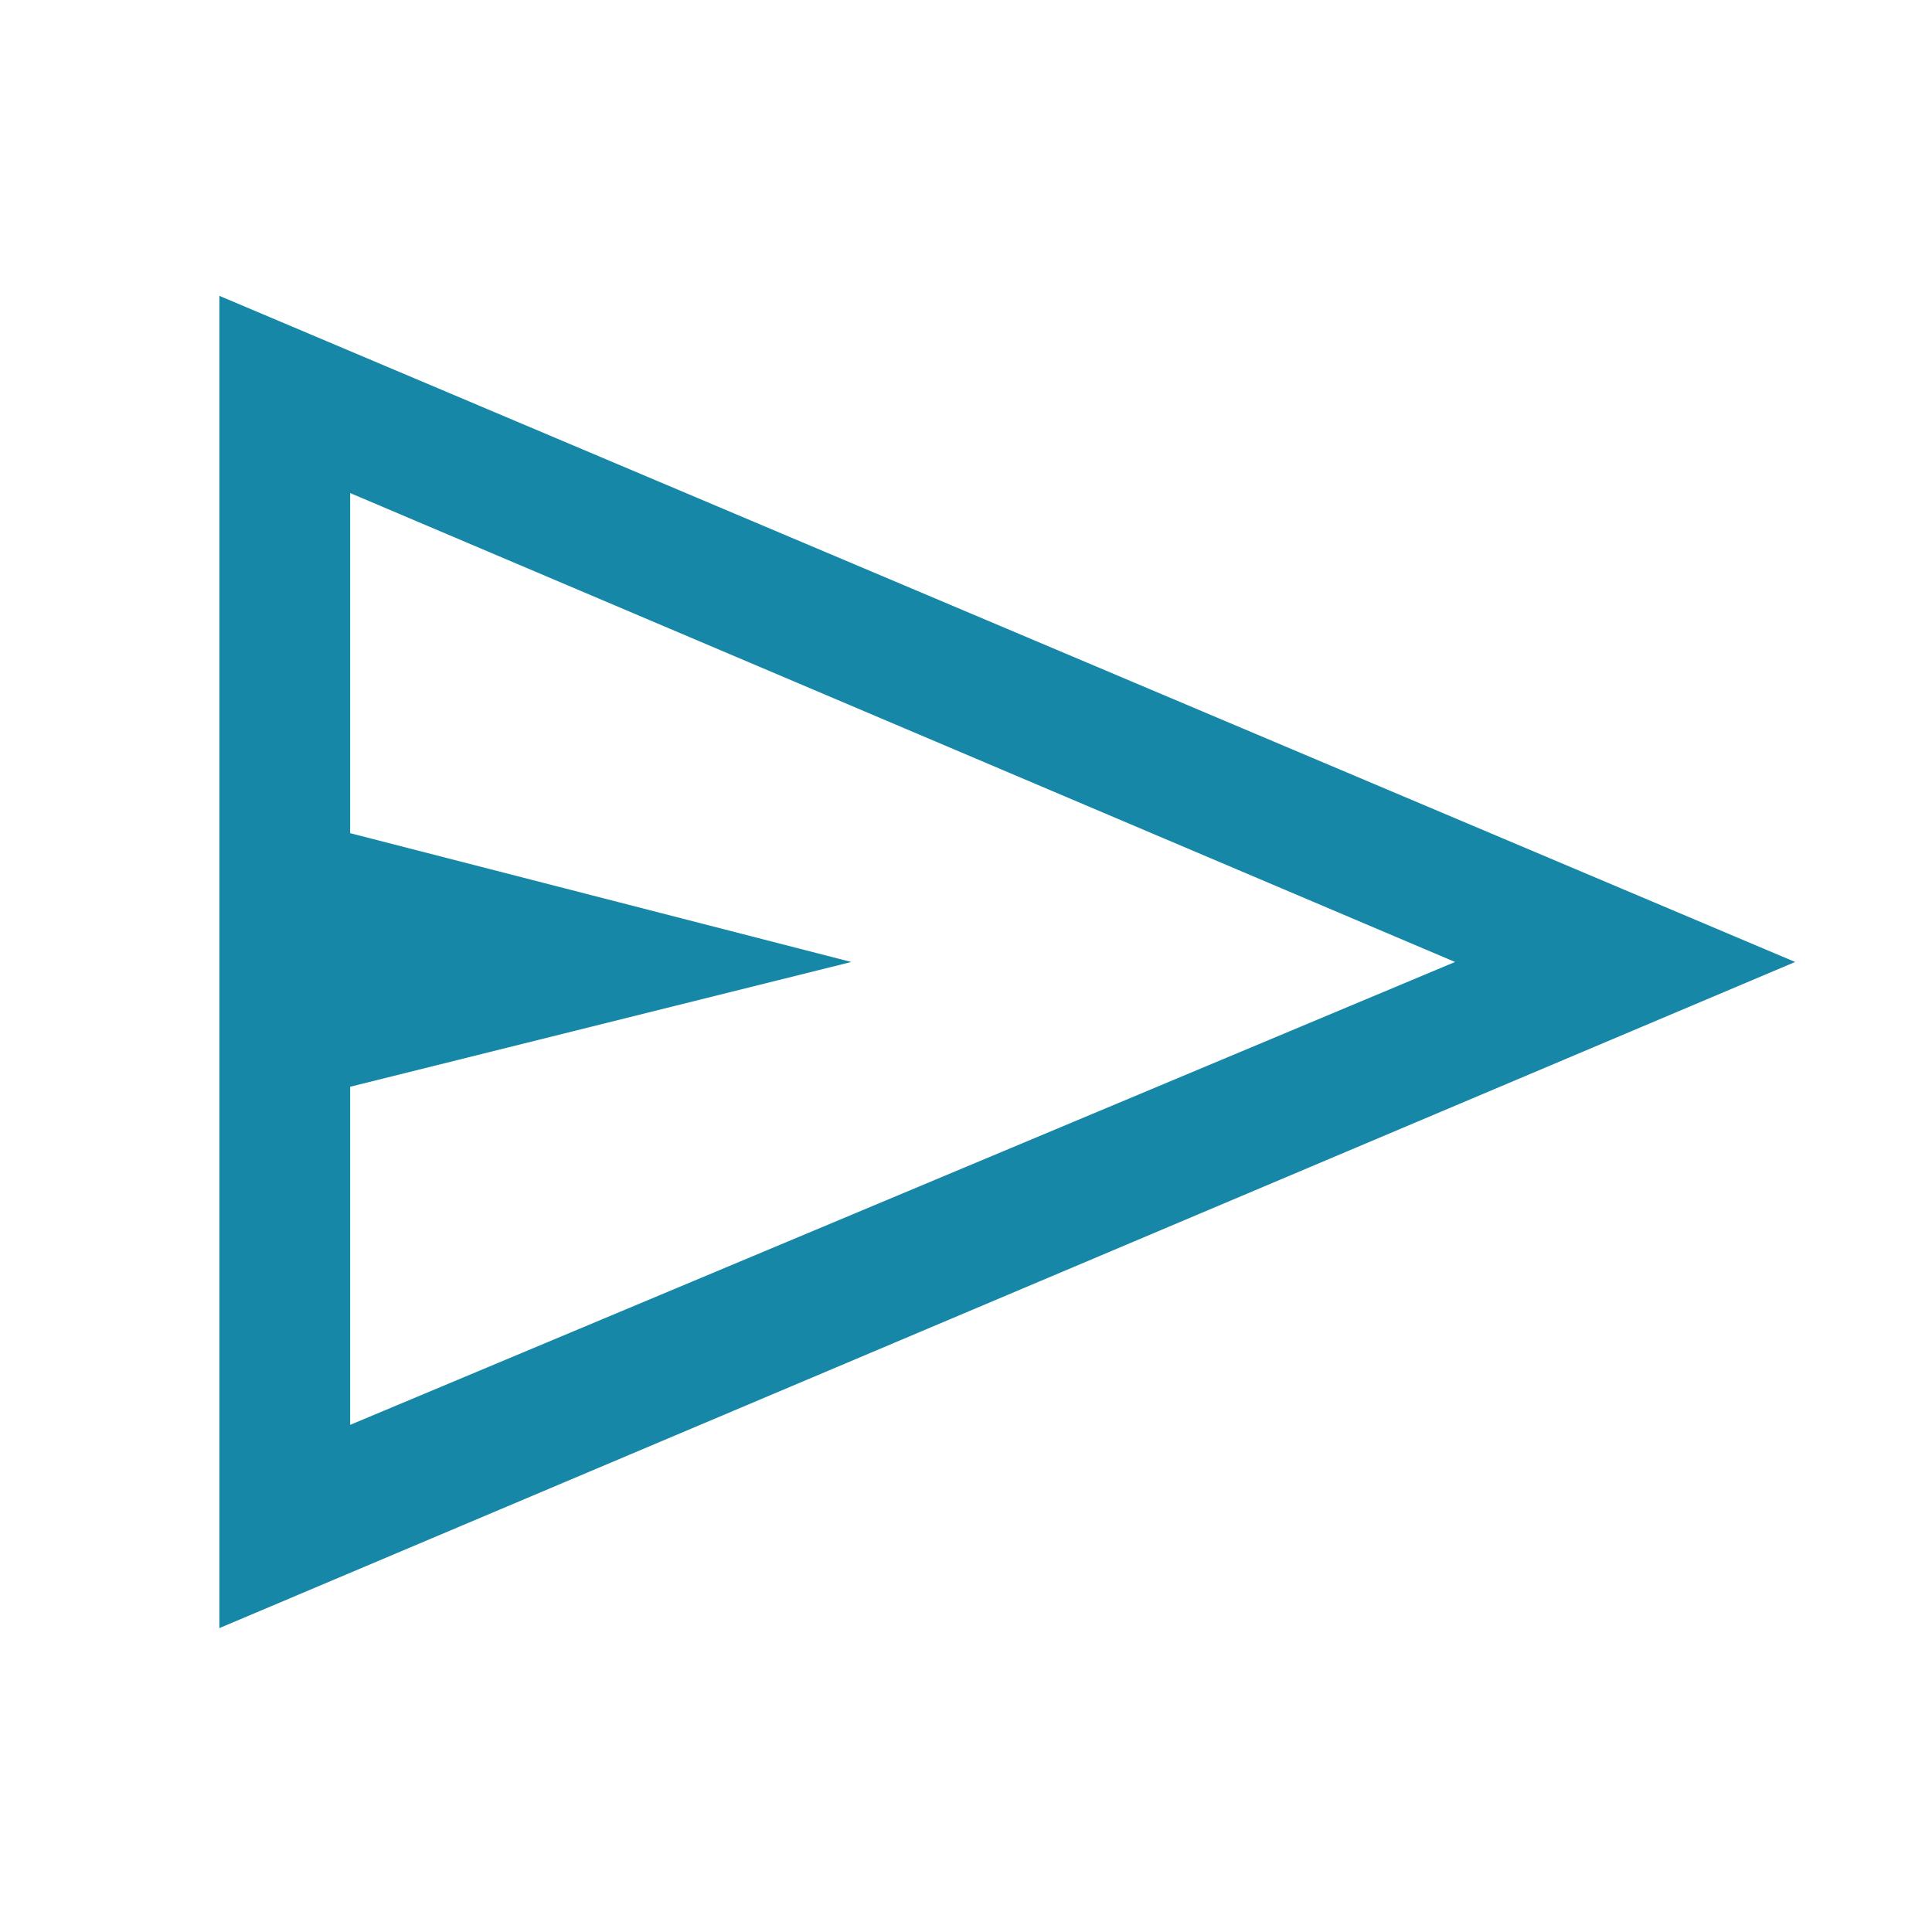 <svg xmlns="http://www.w3.org/2000/svg" height="48px" viewBox="0 -960 960 960" width="48px" fill="#1687A7"><path d="M109-151v-662l783 331-783 331Zm65-101 549-230-549-233v169l249 64-249 62v168Zm0 0v-463 463Z"/></svg>
